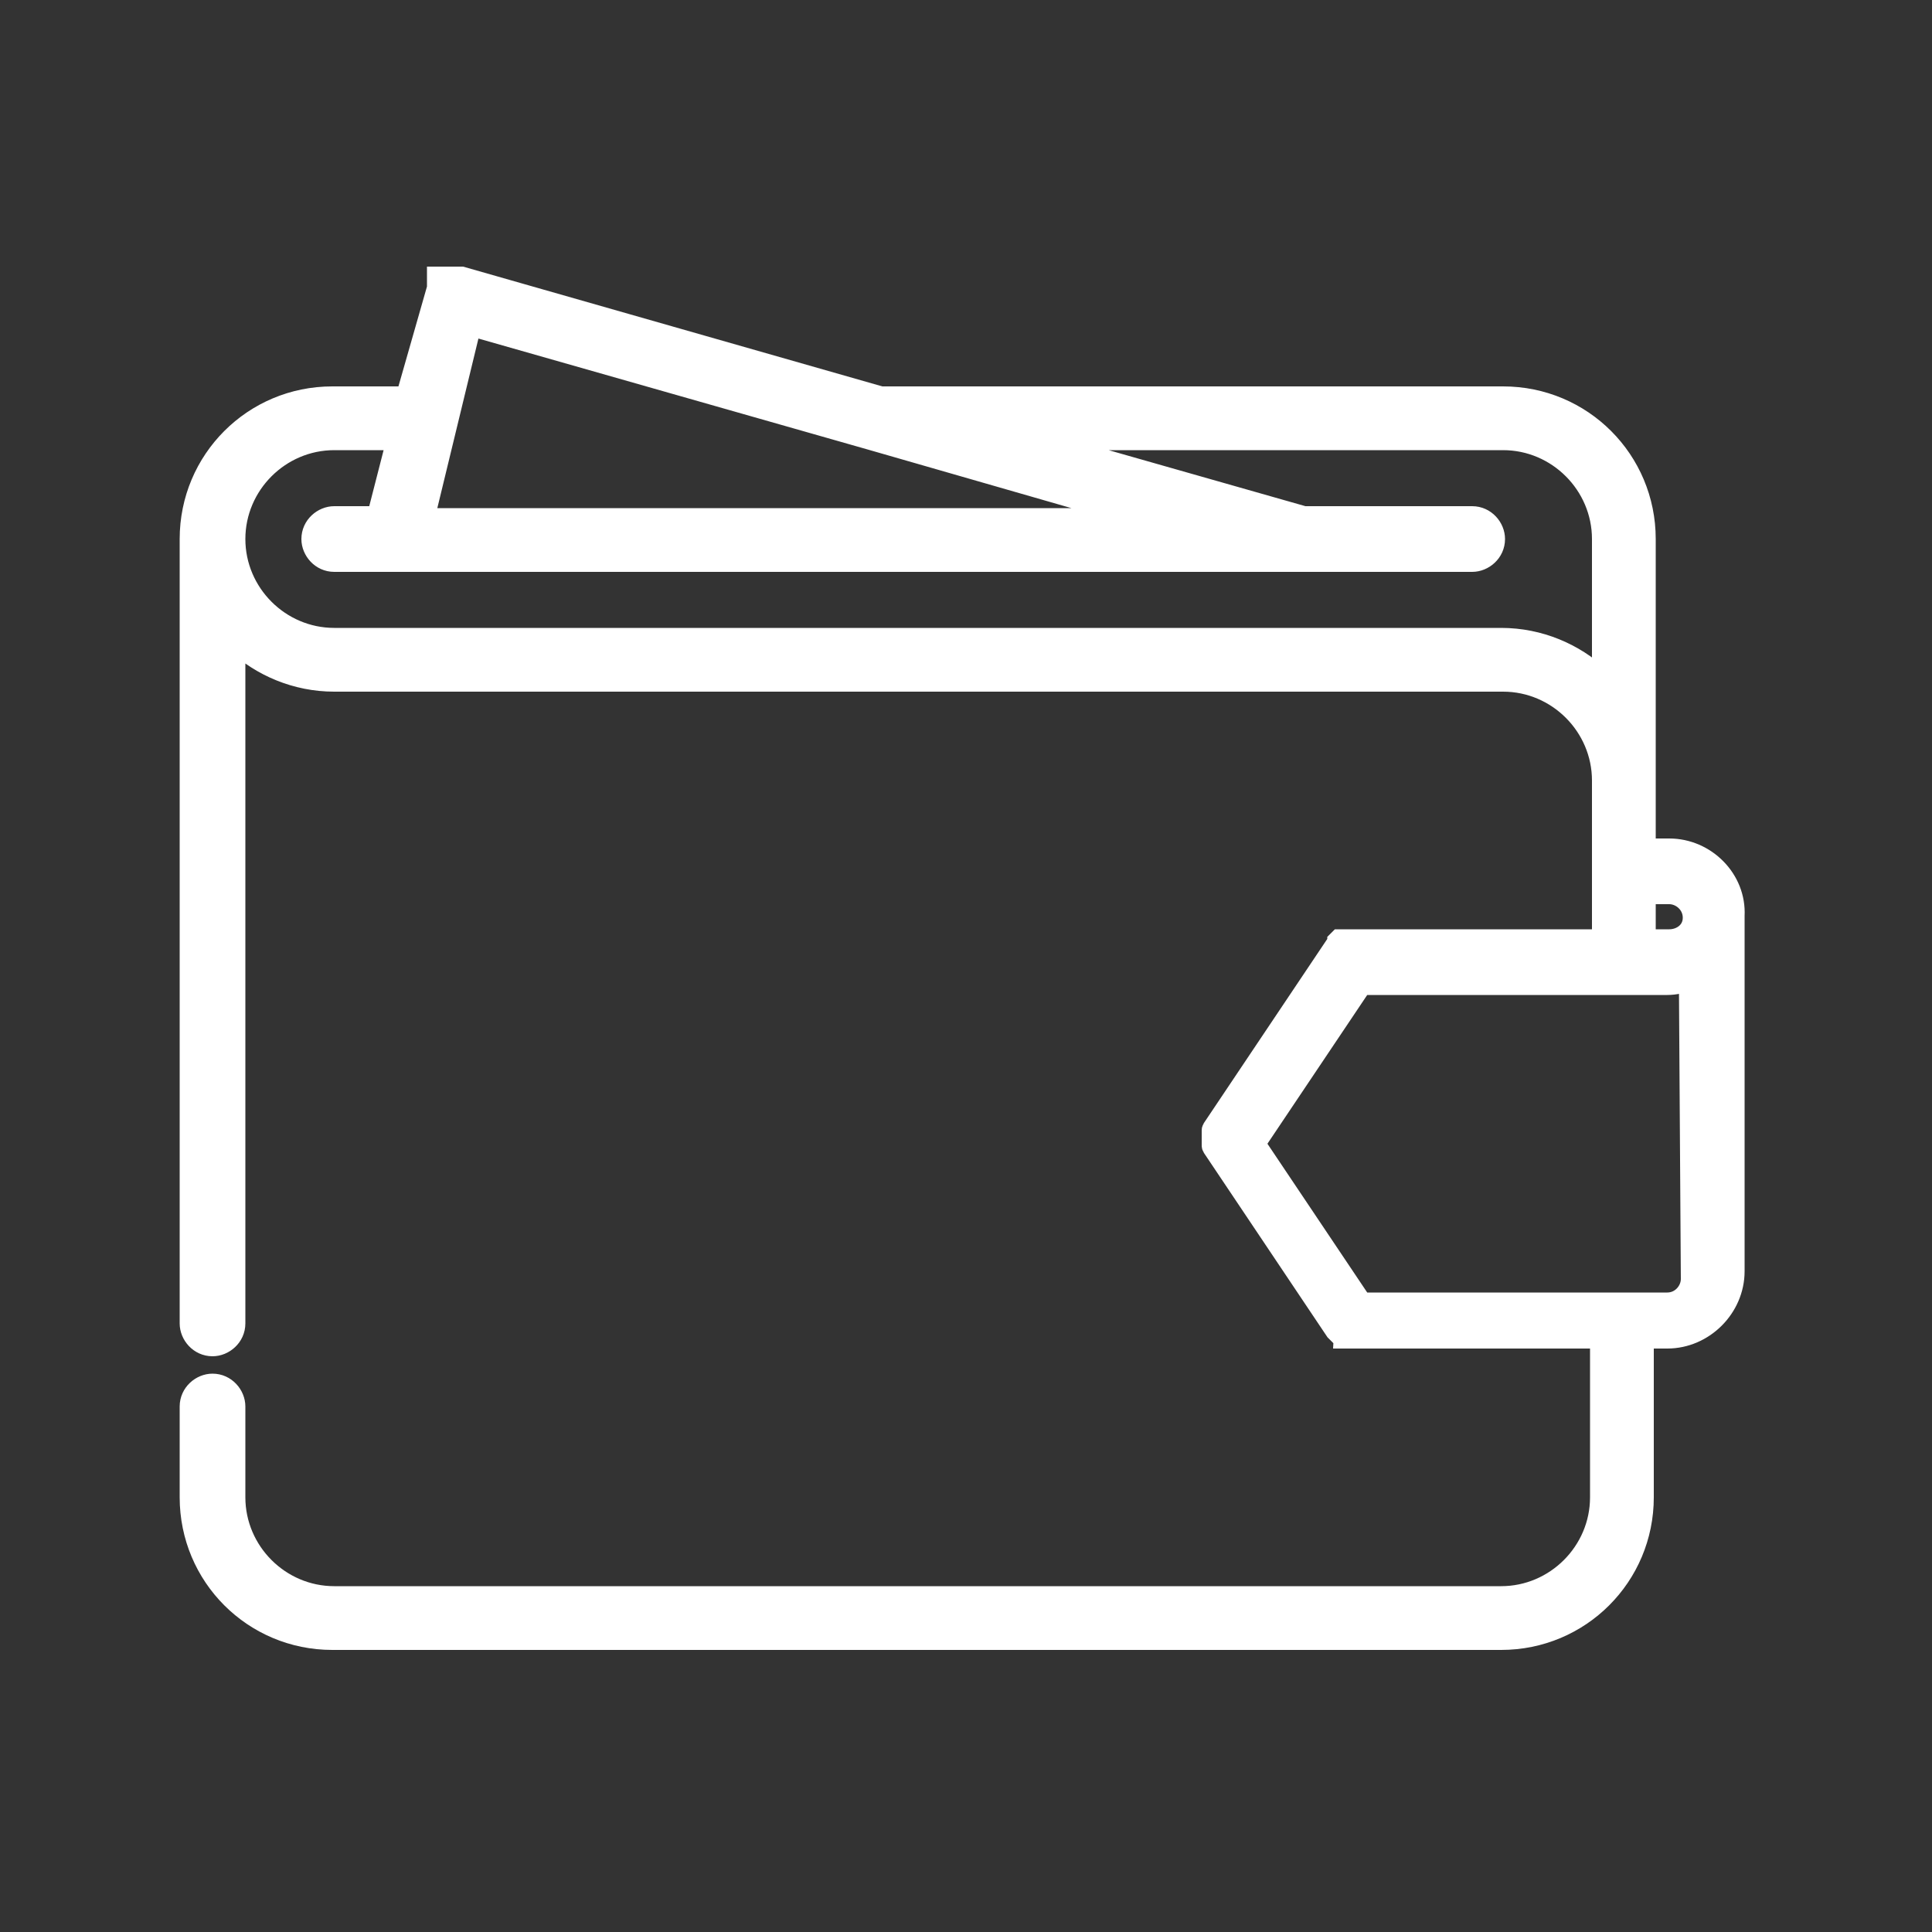 <?xml version="1.0" encoding="utf-8"?>
<!-- Generator: Adobe Illustrator 24.1.3, SVG Export Plug-In . SVG Version: 6.00 Build 0)  -->
<svg version="1.1" id="Layer_1" xmlns="http://www.w3.org/2000/svg" xmlns:xlink="http://www.w3.org/1999/xlink" x="0px" y="0px"
	 viewBox="0 0 100 100" style="enable-background:new 0 0 100 100;" xml:space="preserve">
<rect x="0" y="0" width="100" height="100" fill="#333333" stroke="none"/>
<style type="text/css">
	.st0{fill:#FFFFFF;stroke:#FFFFFF;stroke-miterlimit:10;}
</style>
<g>
	<g>
		<path class="st0" d="M86.4,43.9h-1.2v-3.5V27.9c0-4.1-3.3-7.4-7.4-7.4H45.6l-21.7-6.2l0,0l0,0l0,0c0,0,0,0-0.1,0c0,0,0,0-0.1,0
			c0,0,0,0-0.1,0c0,0,0,0-0.1,0c0,0,0,0-0.1,0l0,0c0,0,0,0-0.1,0l0,0c0,0,0,0-0.1,0l0,0c0,0,0,0-0.1,0l0,0c0,0,0,0-0.1,0l0,0
			c0,0,0,0-0.1,0l0,0c0,0,0,0-0.1,0l0,0c0,0,0,0-0.1,0l0,0c0,0,0,0-0.1,0l0,0c0,0,0,0,0,0.1l0,0c0,0,0,0,0,0.1l0,0c0,0,0,0,0,0.1
			c0,0,0,0,0,0.1c0,0,0,0,0,0.1c0,0,0,0,0,0.1l0,0l0,0l0,0L21,20.5h-3.8c-4.1,0-7.4,3.3-7.4,7.4l0,0v40.6c0,0.6,0.5,1.2,1.2,1.2
			c0.6,0,1.2-0.5,1.2-1.2V33.3c1.3,1.2,3.1,2,5.1,2h60.5l0,0c2.8,0,5.1,2.3,5.1,5.1v8.2H70l0,0h-0.1h-0.1l0,0h-0.1l0,0h-0.1l0,0
			c0,0,0,0-0.1,0l0,0l0,0c0,0,0,0-0.1,0l0,0c0,0,0,0-0.1,0l0,0c0,0,0,0-0.1,0.1l0,0c0,0,0,0,0,0.1c0,0,0,0.1-0.1,0.1l0,0l-6.3,9.4
			c0,0.1-0.1,0.1-0.1,0.2v0.1l0,0v0.1l0,0v0.1l0,0c0,0,0,0,0,0.1l0,0l0,0c0,0,0,0,0,0.1l0,0v0.1l0,0v0.1l0,0v0.1
			c0,0.1,0.1,0.1,0.1,0.2l6.3,9.4l0,0l0.1,0.1l0,0c0,0,0,0,0.1,0.1l0,0c0,0,0,0,0.1,0.1l0,0c0,0,0.1,0,0.1,0.1l0,0h0.1l0,0h0.1l0,0
			h0.1l0,0h0.1l0,0l0,0h12.9v8.2c0,2.8-2.3,5.1-5.1,5.1H17.3c-2.8,0-5.1-2.3-5.1-5.1l0,0v-4.7c0-0.6-0.5-1.2-1.2-1.2
			c-0.6,0-1.2,0.5-1.2,1.2v4.7l0,0c0,4.1,3.3,7.4,7.4,7.4h60.5c4.1,0,7.4-3.3,7.4-7.4l0,0v-8.2h1.2c1.9,0,3.5-1.6,3.5-3.5V47.4
			C89.9,45.5,88.3,43.9,86.4,43.9z M24.4,16.9l20.7,5.9l0,0l13.9,4H22L24.4,16.9z M82.8,35c-1.3-1.2-3.1-2-5.1-2l0,0H17.3
			c-2.8,0-5.1-2.3-5.1-5.1c0-2.8,2.3-5.1,5.1-5.1h3.2l-1,3.9h-2.2c-0.6,0-1.2,0.5-1.2,1.2c0,0.6,0.5,1.2,1.2,1.2h3.1l0,0l0,0h46.9
			l0,0l0,0h8.9c0.6,0,1.2-0.5,1.2-1.2c0-0.6-0.5-1.2-1.2-1.2h-8.7l-13.7-3.9h24c2.8,0,5.1,2.3,5.1,5.1V35H82.8z M87.5,66.2
			L87.5,66.2c0,0.6-0.5,1.2-1.2,1.2H70.5L65,59.2l5.5-8.2h15.8l0,0c0.4,0,0.8-0.1,1.1-0.2L87.5,66.2L87.5,66.2z M86.4,48.6
			C86.4,48.6,86.3,48.6,86.4,48.6h-1.2v-2.3h1.2c0.6,0,1.2,0.5,1.2,1.2S87,48.6,86.4,48.6z"/>
	</g>
</g>
</svg>
